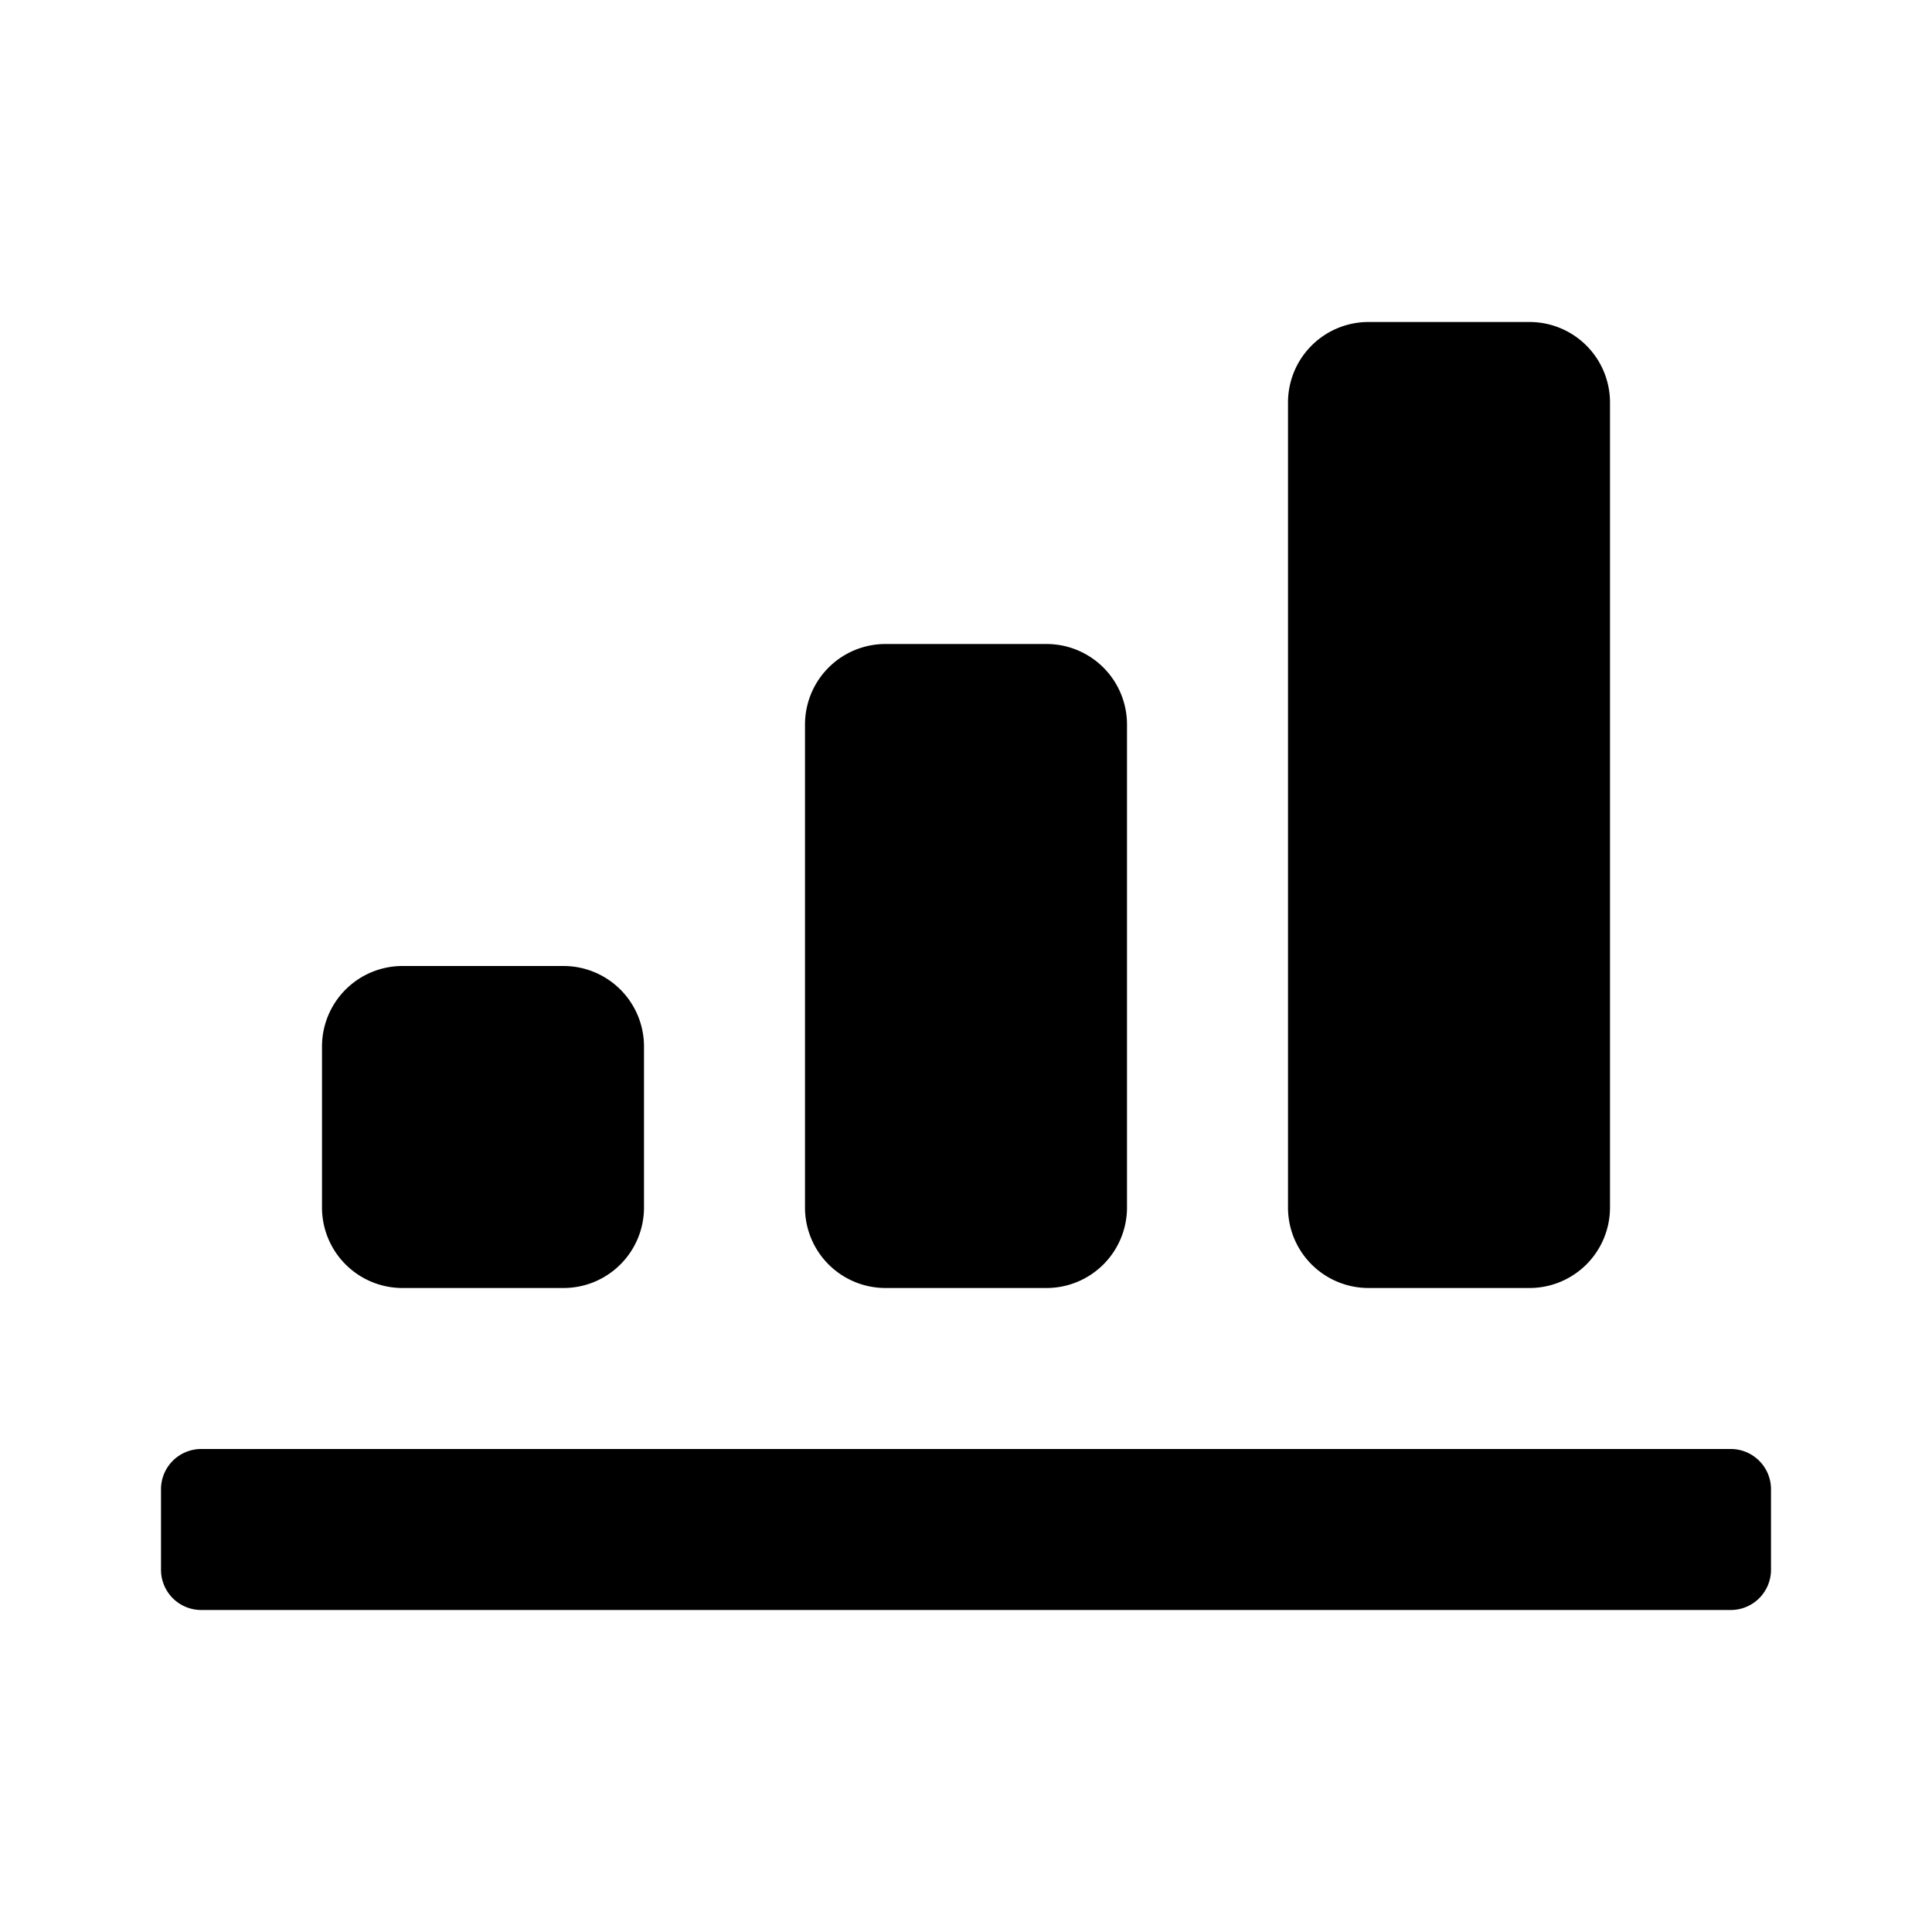 <svg id="Layer_1" data-name="Layer 1" xmlns="http://www.w3.org/2000/svg" viewBox="0 0 24 24"><title>chart_bar_1</title><path d="M7,16H5a1,1,0,0,1-1-1V13a1,1,0,0,1,1-1H7a1,1,0,0,1,1,1v2A1,1,0,0,1,7,16Zm7-1V9a1,1,0,0,0-1-1H11a1,1,0,0,0-1,1v6a1,1,0,0,0,1,1h2A1,1,0,0,0,14,15Zm8,4.5v-1a.5.5,0,0,0-.5-.5H2.5a.5.5,0,0,0-.5.5v1a.5.5,0,0,0,.5.5h19A.5.5,0,0,0,22,19.5ZM20,15V5a1,1,0,0,0-1-1H17a1,1,0,0,0-1,1V15a1,1,0,0,0,1,1h2A1,1,0,0,0,20,15Z"/></svg>